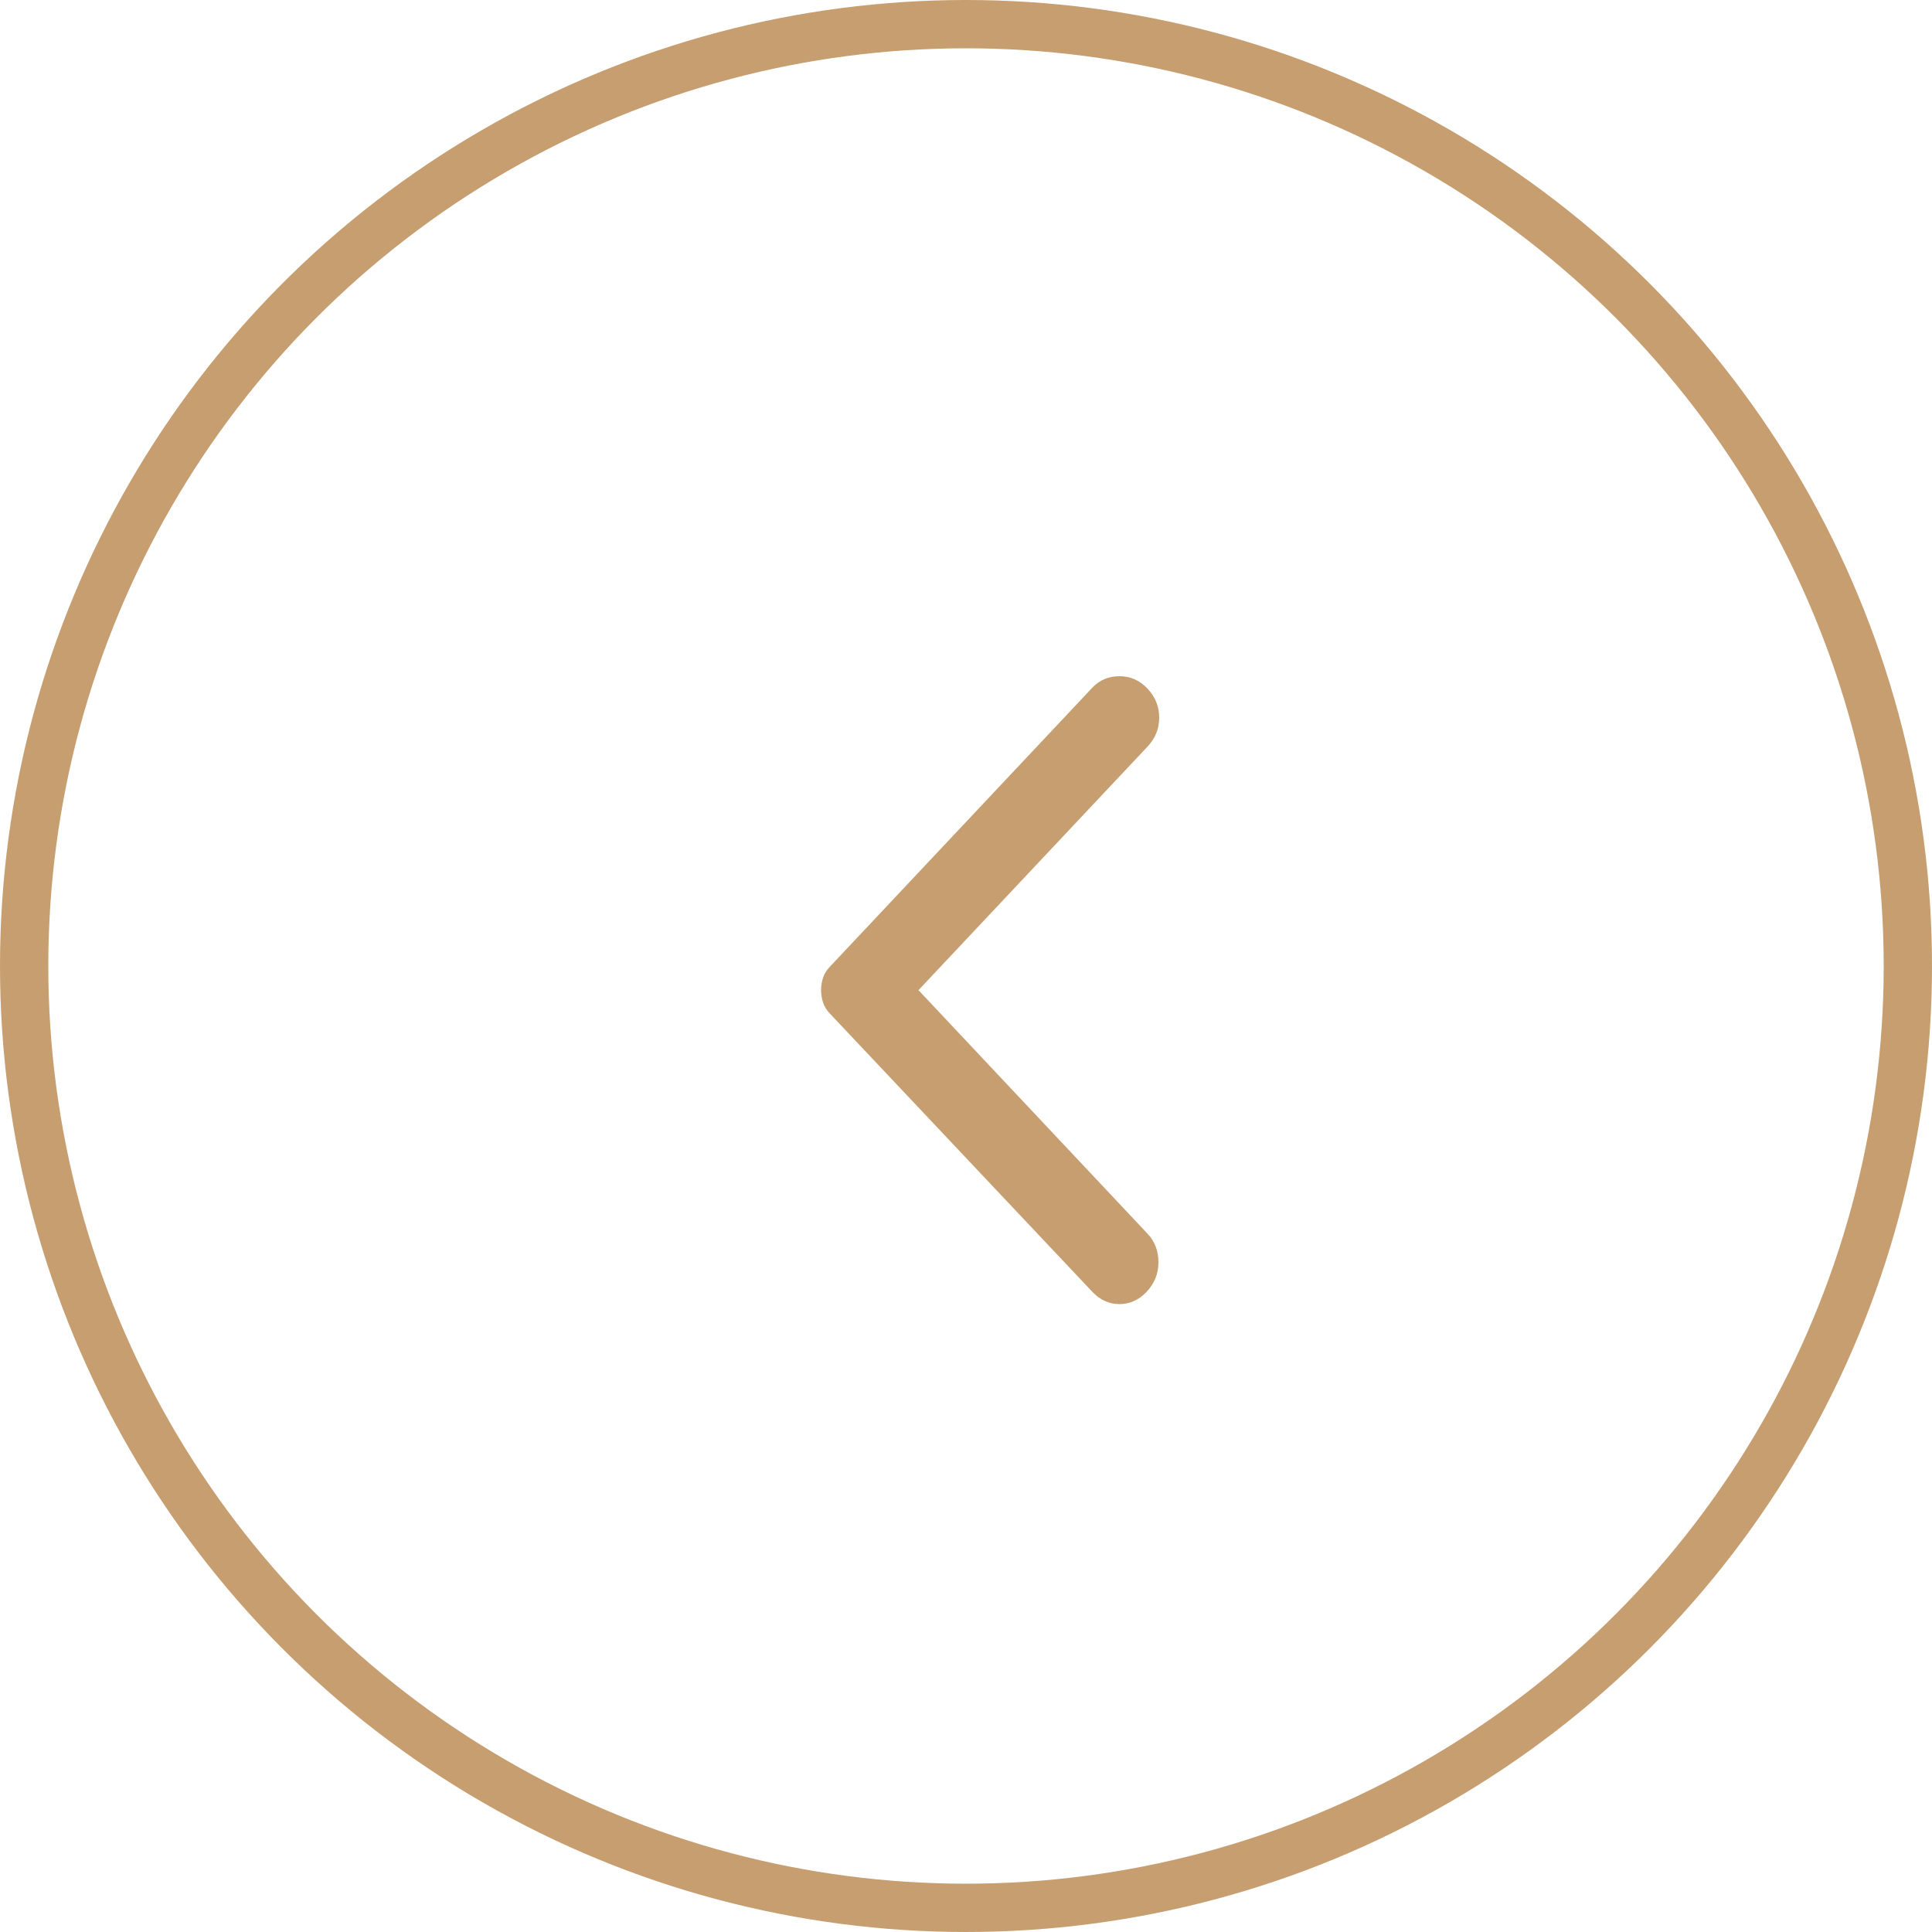 <svg width="40" height="40" viewBox="0 0 40 40" fill="none" xmlns="http://www.w3.org/2000/svg">
<circle cx="20" cy="20" r="19.5" stroke="#C79E70"/>
<path d="M22.613 26.743L17.177 20.98C17.113 20.912 17.067 20.837 17.041 20.757C17.014 20.677 17 20.591 17 20.5C17 20.409 17.014 20.323 17.041 20.243C17.067 20.163 17.113 20.088 17.177 20.02L22.613 14.24C22.763 14.08 22.952 14 23.177 14C23.403 14 23.597 14.086 23.758 14.257C23.919 14.429 24 14.629 24 14.857C24 15.086 23.919 15.286 23.758 15.458L19.016 20.5L23.758 25.542C23.909 25.702 23.984 25.899 23.984 26.134C23.984 26.368 23.903 26.571 23.742 26.743C23.581 26.914 23.392 27 23.177 27C22.962 27 22.774 26.914 22.613 26.743Z" fill="#C79E70"/>
</svg>
